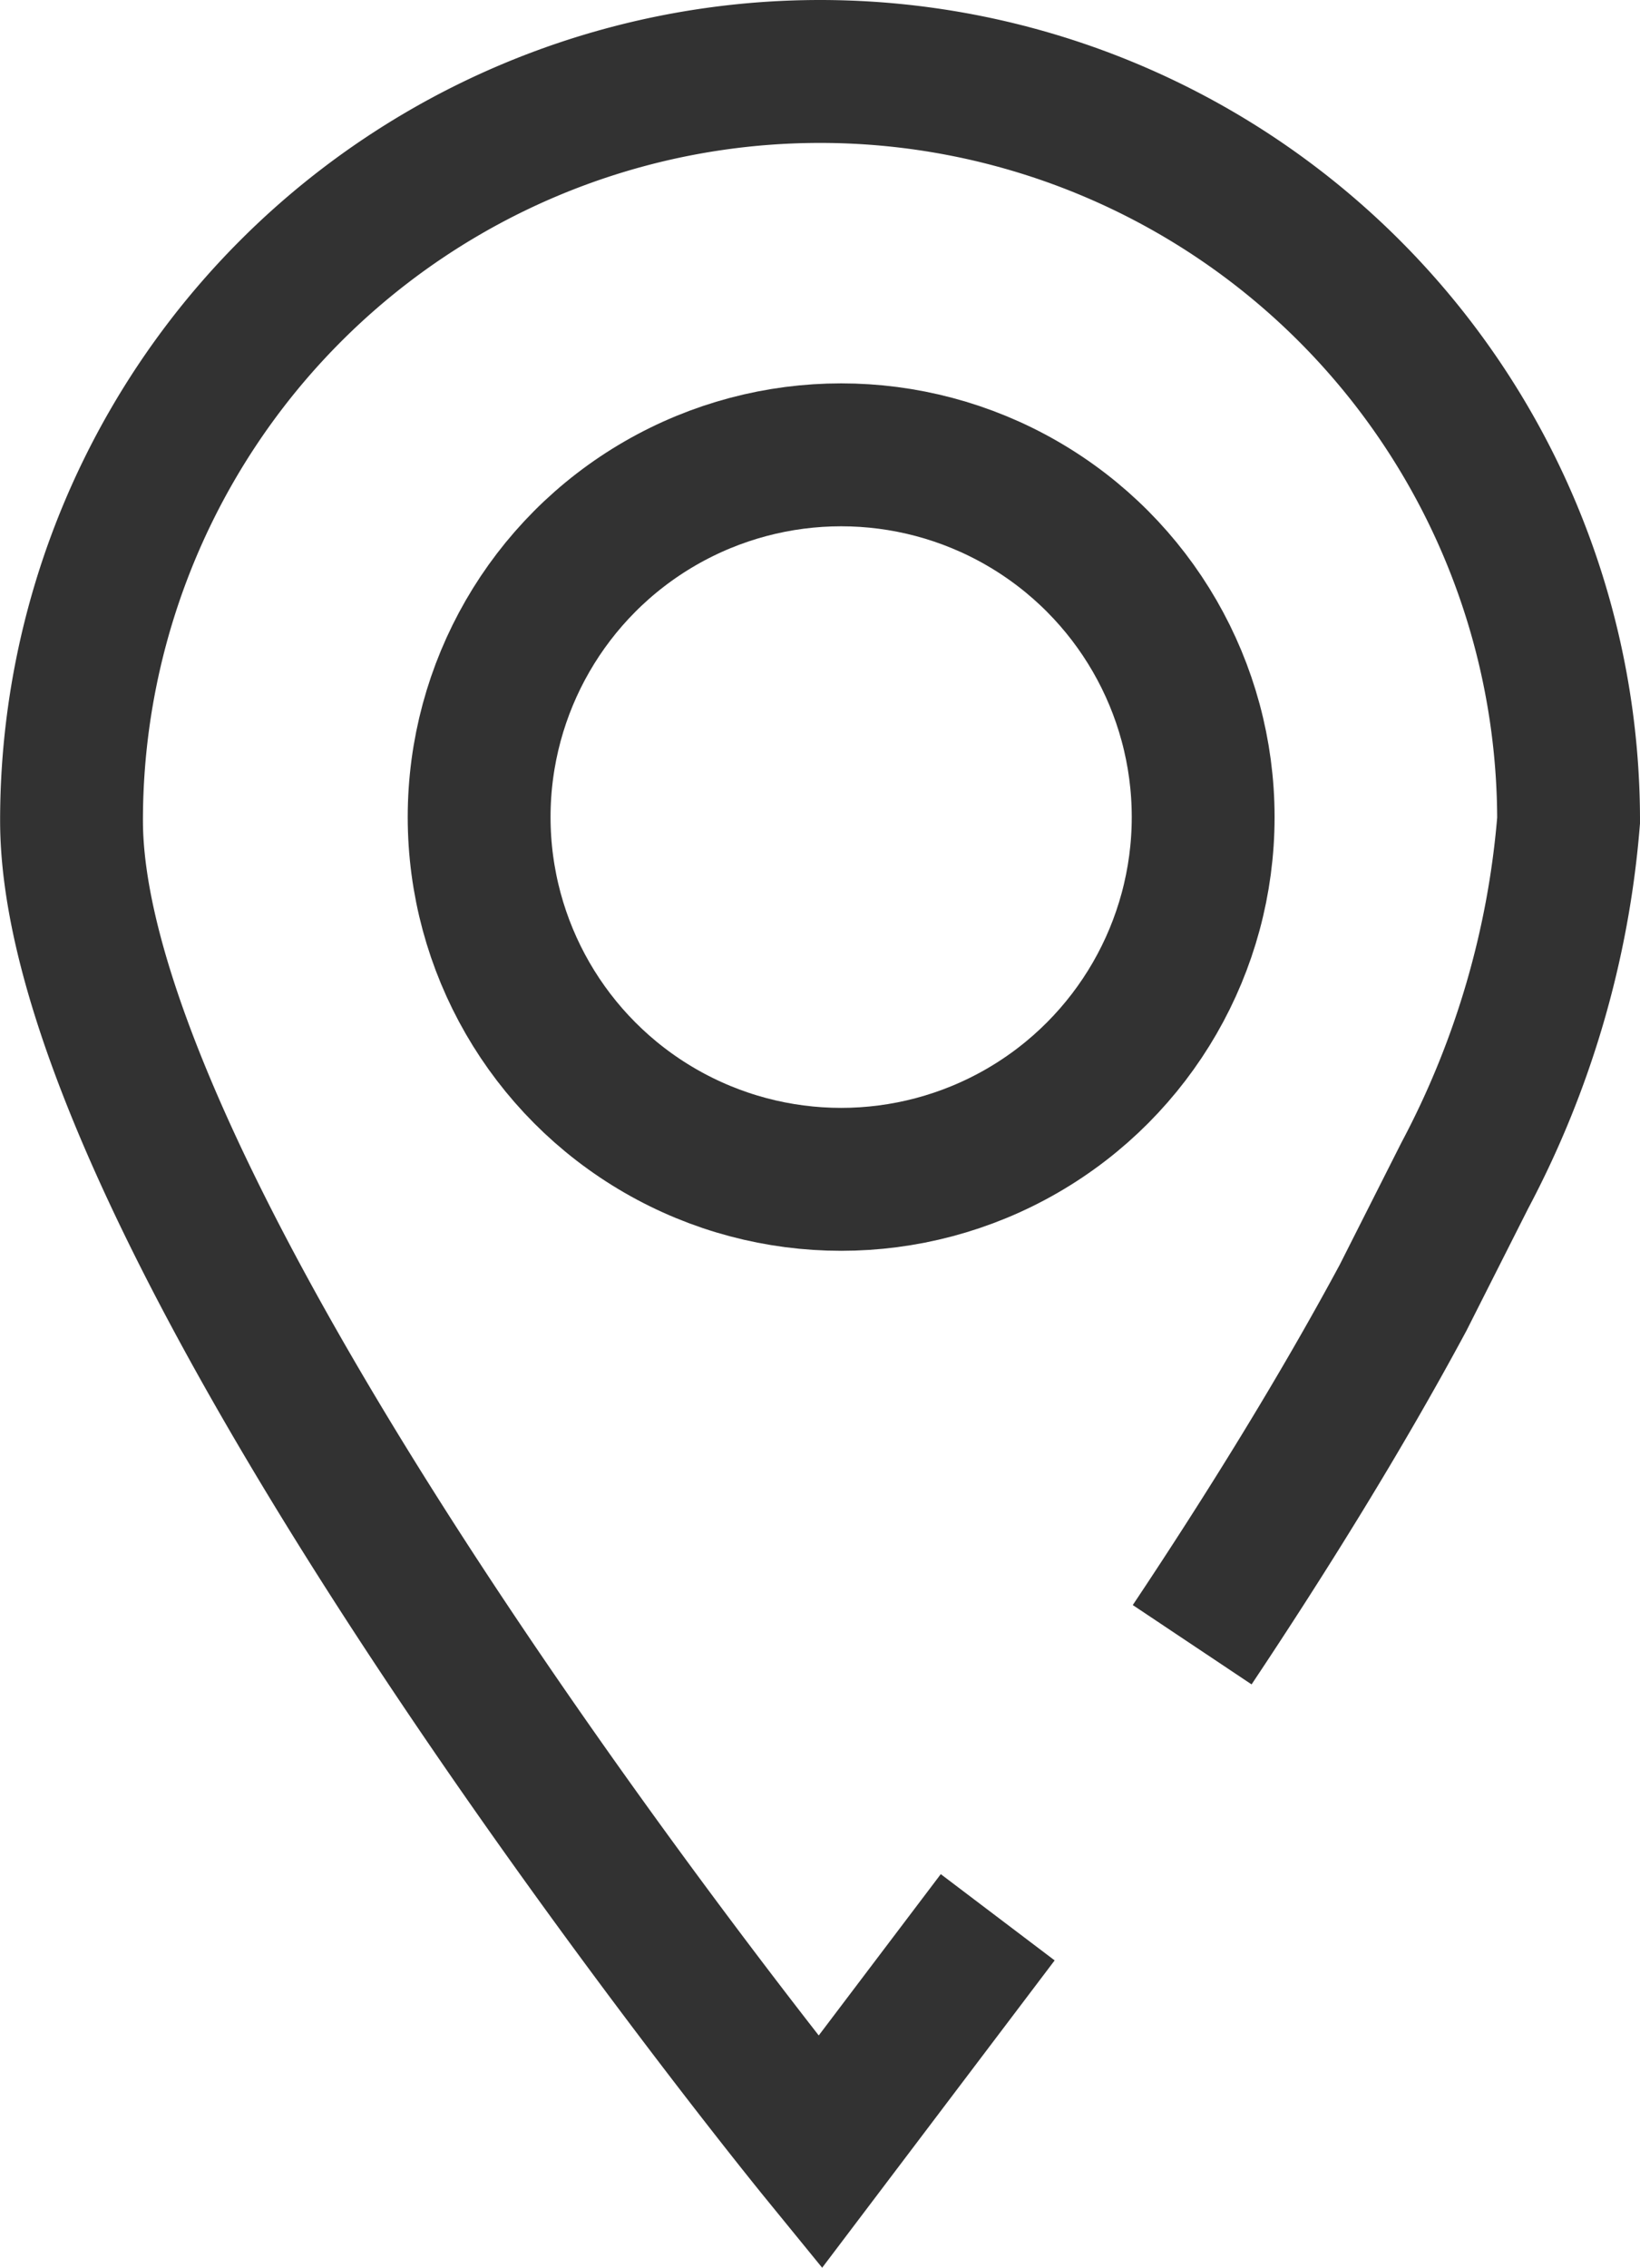 <svg xmlns="http://www.w3.org/2000/svg" width="14.927" height="20.628" viewBox="0 0 14.927 20.628">
  <g id="Raggruppa_8813" data-name="Raggruppa 8813" transform="translate(1304.66 946.115)">
    <path id="Tracciato_267" data-name="Tracciato 267" d="M-1295.579-928.676l-1.617,2.136s-6.813-8.35-6.813-12.112a6.813,6.813,0,0,1,6.813-6.813,6.813,6.813,0,0,1,6.813,6.813,8.307,8.307,0,0,1-.945,3.23l-.562,1.112c-.57,1.059-1.245,2.145-1.919,3.155" transform="translate(0)" fill="none" stroke="#323232" stroke-miterlimit="10" stroke-width="1.3"/>
    <circle id="Ellisse_26" data-name="Ellisse 26" cx="3.295" cy="3.295" r="3.295" transform="translate(-1300.299 -941.978)" fill="none" stroke="#323232" stroke-miterlimit="10" stroke-width="1.3"/>
  </g>
</svg>
